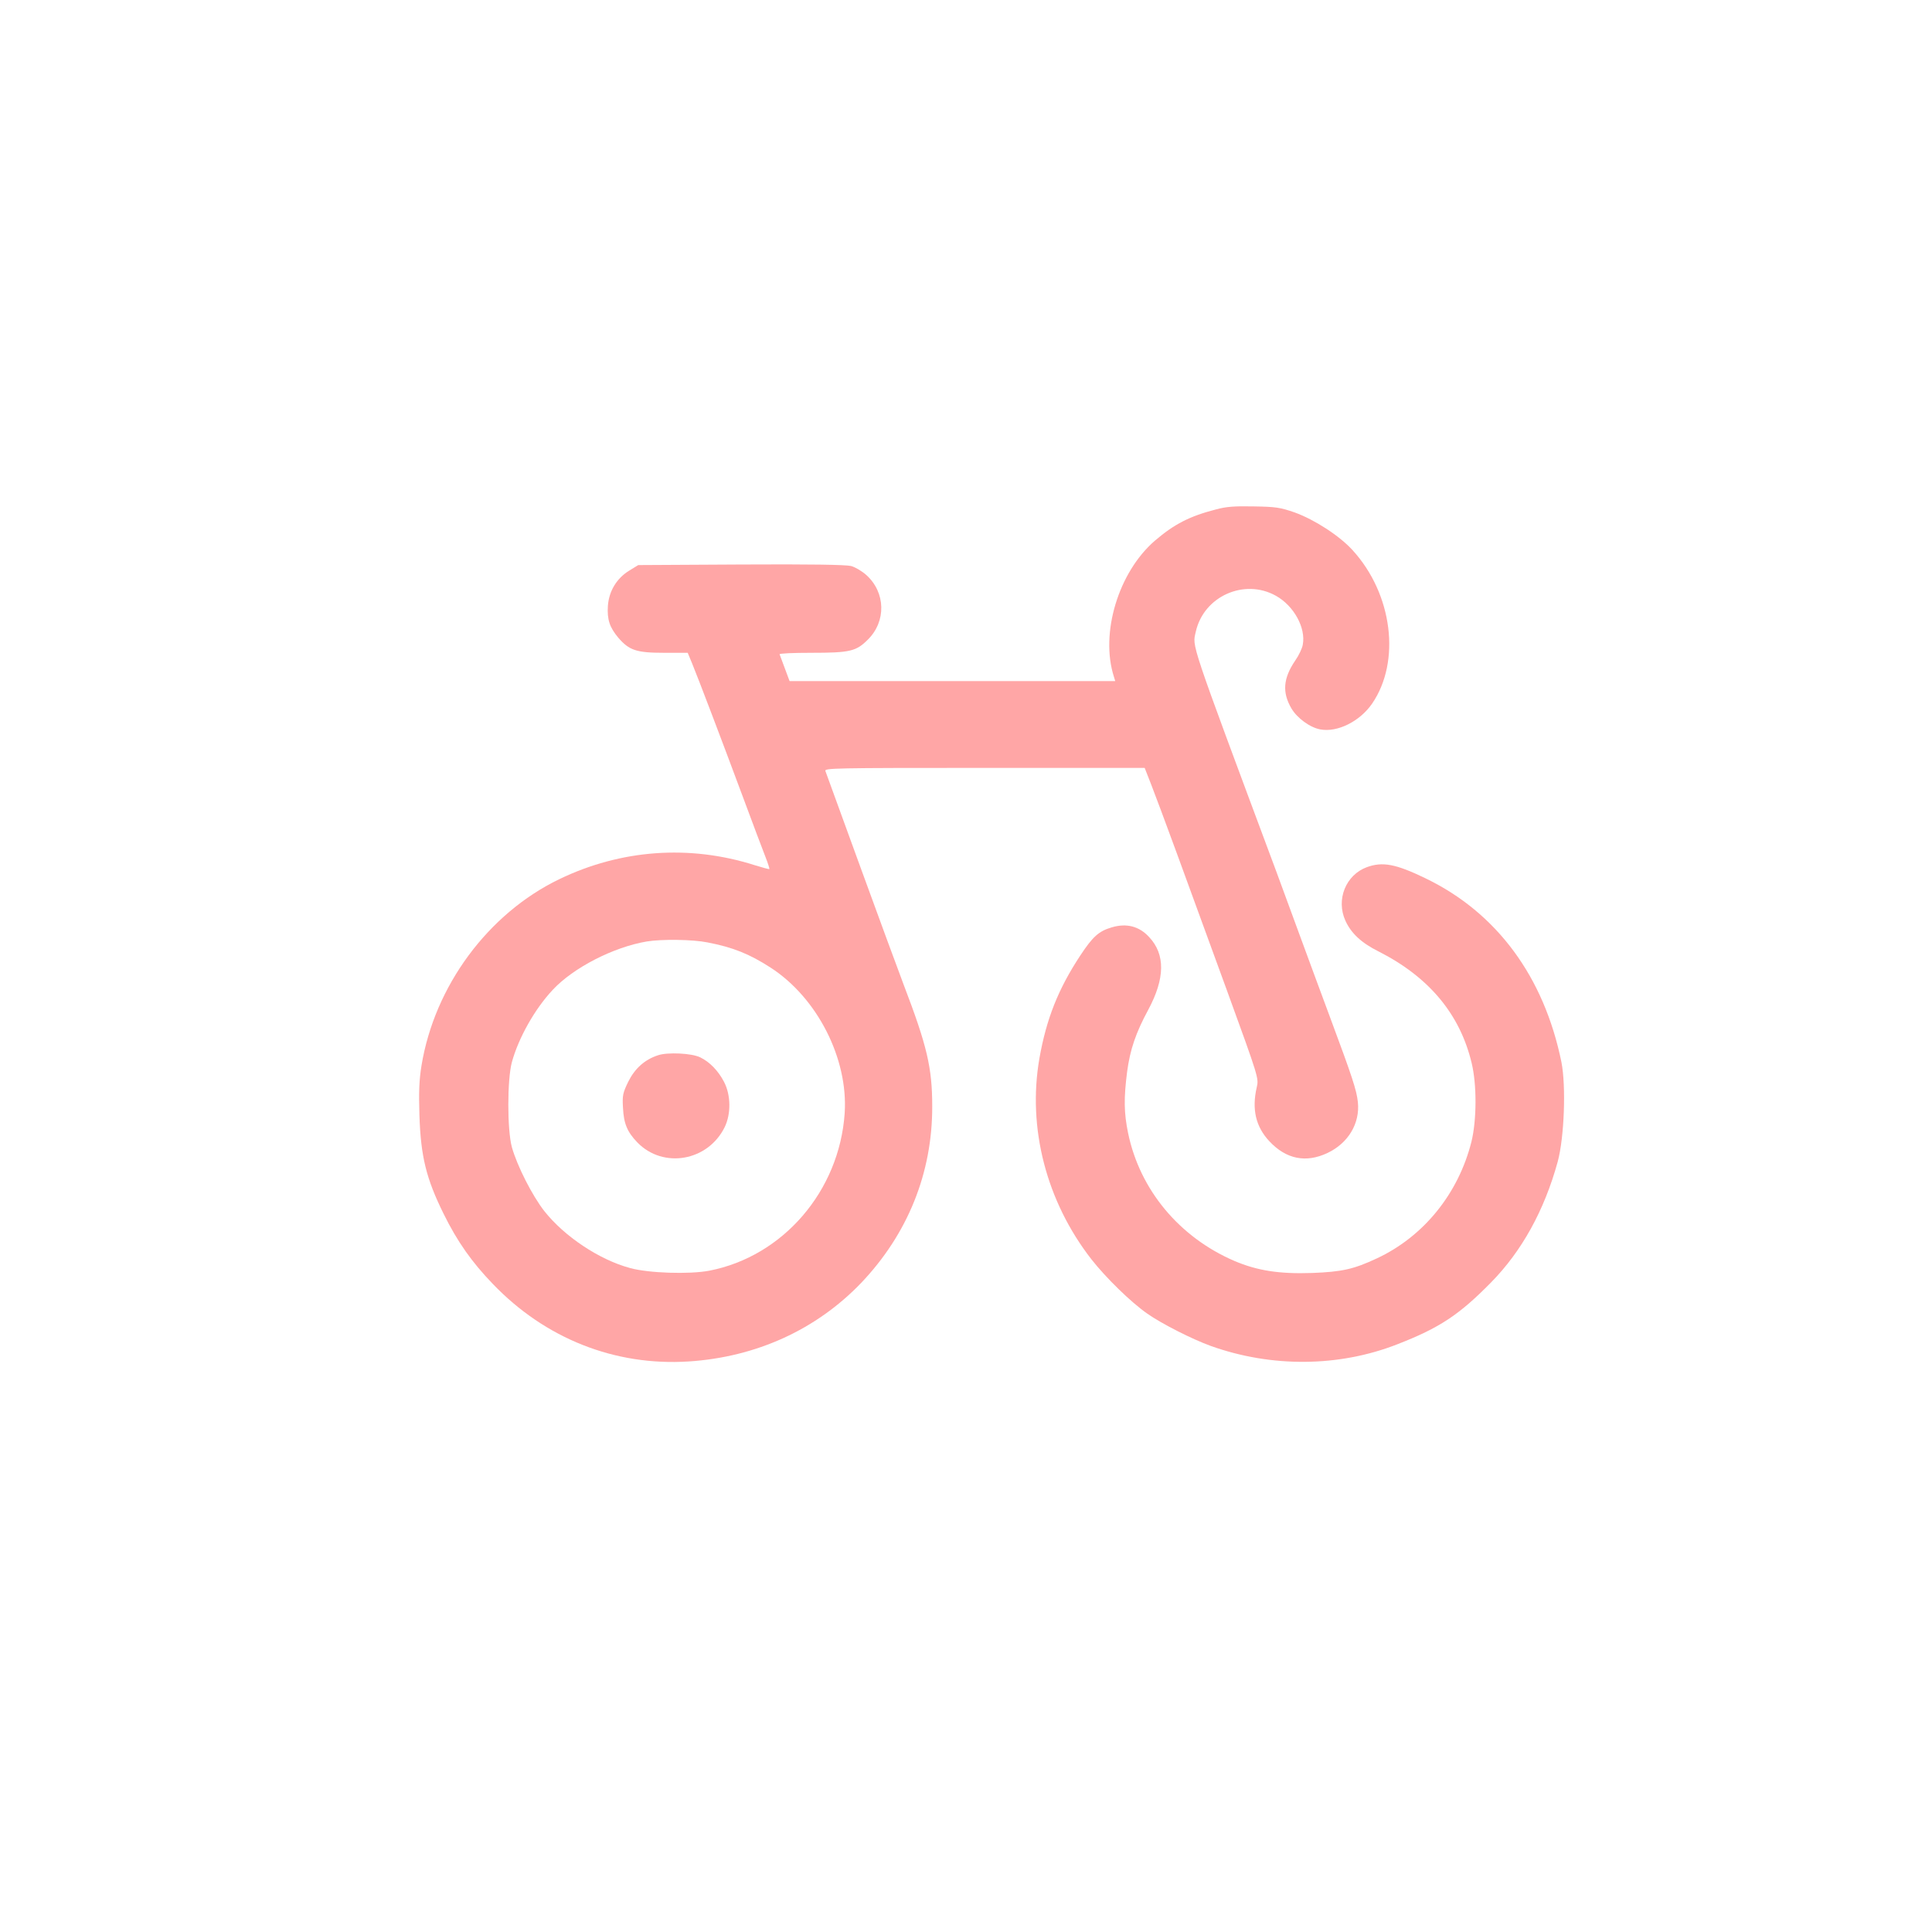 <?xml version="1.0" standalone="no"?>
<!DOCTYPE svg PUBLIC "-//W3C//DTD SVG 20010904//EN"
 "http://www.w3.org/TR/2001/REC-SVG-20010904/DTD/svg10.dtd">
<svg version="1.0" xmlns="http://www.w3.org/2000/svg"
 width="1024pt" height="1024pt" viewBox="0 0 1024 1024"
 preserveAspectRatio="xMidYMid meet">

<g transform="translate(0,1024) scale(0.1,-0.1)"
fill="#ffa6a6" stroke="none">
<path d="M6445 7540 c-140 -36 -221 -78 -323 -165 -194 -167 -292 -491 -218
-722 l7 -23 -863 0 -863 0 -25 67 c-14 37 -26 71 -28 75 -2 5 74 8 169 8 205
0 237 8 299 70 98 97 94 250 -8 342 -22 20 -59 42 -81 48 -28 7 -216 10 -584
8 l-544 -3 -49 -30 c-66 -41 -106 -108 -112 -185 -5 -73 9 -115 55 -170 58
-67 96 -80 243 -80 l125 0 24 -58 c34 -83 158 -409 267 -702 52 -140 106 -284
120 -319 14 -35 23 -65 22 -67 -2 -2 -38 8 -80 21 -344 109 -707 83 -1034 -75
-377 -182 -661 -566 -730 -988 -12 -73 -15 -138 -11 -262 7 -220 36 -337 129
-525 72 -146 149 -255 260 -370 278 -290 647 -436 1038 -411 357 23 676 168
914 416 246 258 378 582 377 936 0 204 -27 320 -151 644 -28 74 -132 356 -230
625 -98 270 -181 498 -185 508 -7 16 37 17 842 17 l850 0 36 -92 c46 -118 189
-508 402 -1093 167 -459 167 -460 156 -508 -27 -117 -5 -209 67 -286 89 -95
194 -116 308 -62 110 52 173 157 161 270 -7 64 -29 131 -150 456 -47 127 -118
318 -157 425 -39 107 -96 260 -125 340 -467 1253 -445 1189 -427 1272 42 188
258 284 425 190 95 -53 159 -170 142 -259 -3 -19 -21 -57 -40 -84 -64 -94 -70
-169 -20 -254 30 -51 98 -101 153 -111 90 -17 209 42 274 136 154 224 109 582
-103 814 -70 77 -202 162 -307 200 -78 27 -101 30 -217 32 -100 2 -146 -1
-200 -16z m-2695 -2295 c135 -26 222 -61 335 -134 247 -160 411 -482 392 -771
-28 -412 -326 -759 -718 -835 -106 -20 -321 -13 -419 14 -164 44 -349 168
-455 302 -64 82 -144 239 -172 339 -25 92 -25 357 0 450 35 128 121 282 217
384 109 117 321 226 498 256 79 13 243 11 322 -5z"/>
<path d="M3488 4647 c-71 -23 -123 -70 -158 -140 -29 -60 -32 -73 -28 -139 4
-84 23 -128 76 -183 137 -141 374 -100 463 81 34 70 33 169 -3 239 -31 60 -77
107 -127 131 -45 22 -173 28 -223 11z"/>
<path d="M7245 5644 c-112 -41 -165 -172 -114 -284 30 -66 84 -117 174 -162
269 -136 433 -333 495 -592 28 -115 27 -303 -1 -417 -69 -275 -253 -503 -502
-619 -122 -57 -184 -71 -342 -77 -174 -6 -291 12 -413 64 -292 126 -501 377
-563 678 -22 107 -23 184 -5 325 16 118 46 206 112 328 89 166 91 293 5 385
-53 58 -120 75 -198 52 -69 -20 -101 -49 -167 -149 -118 -179 -180 -337 -217
-546 -64 -369 37 -758 276 -1065 77 -98 208 -226 295 -287 77 -54 236 -135
338 -172 322 -115 679 -112 988 9 224 87 328 156 497 328 163 166 282 381 353
639 35 129 45 400 20 528 -92 453 -343 793 -721 975 -157 76 -227 89 -310 59z"/>
</g>
</svg>
